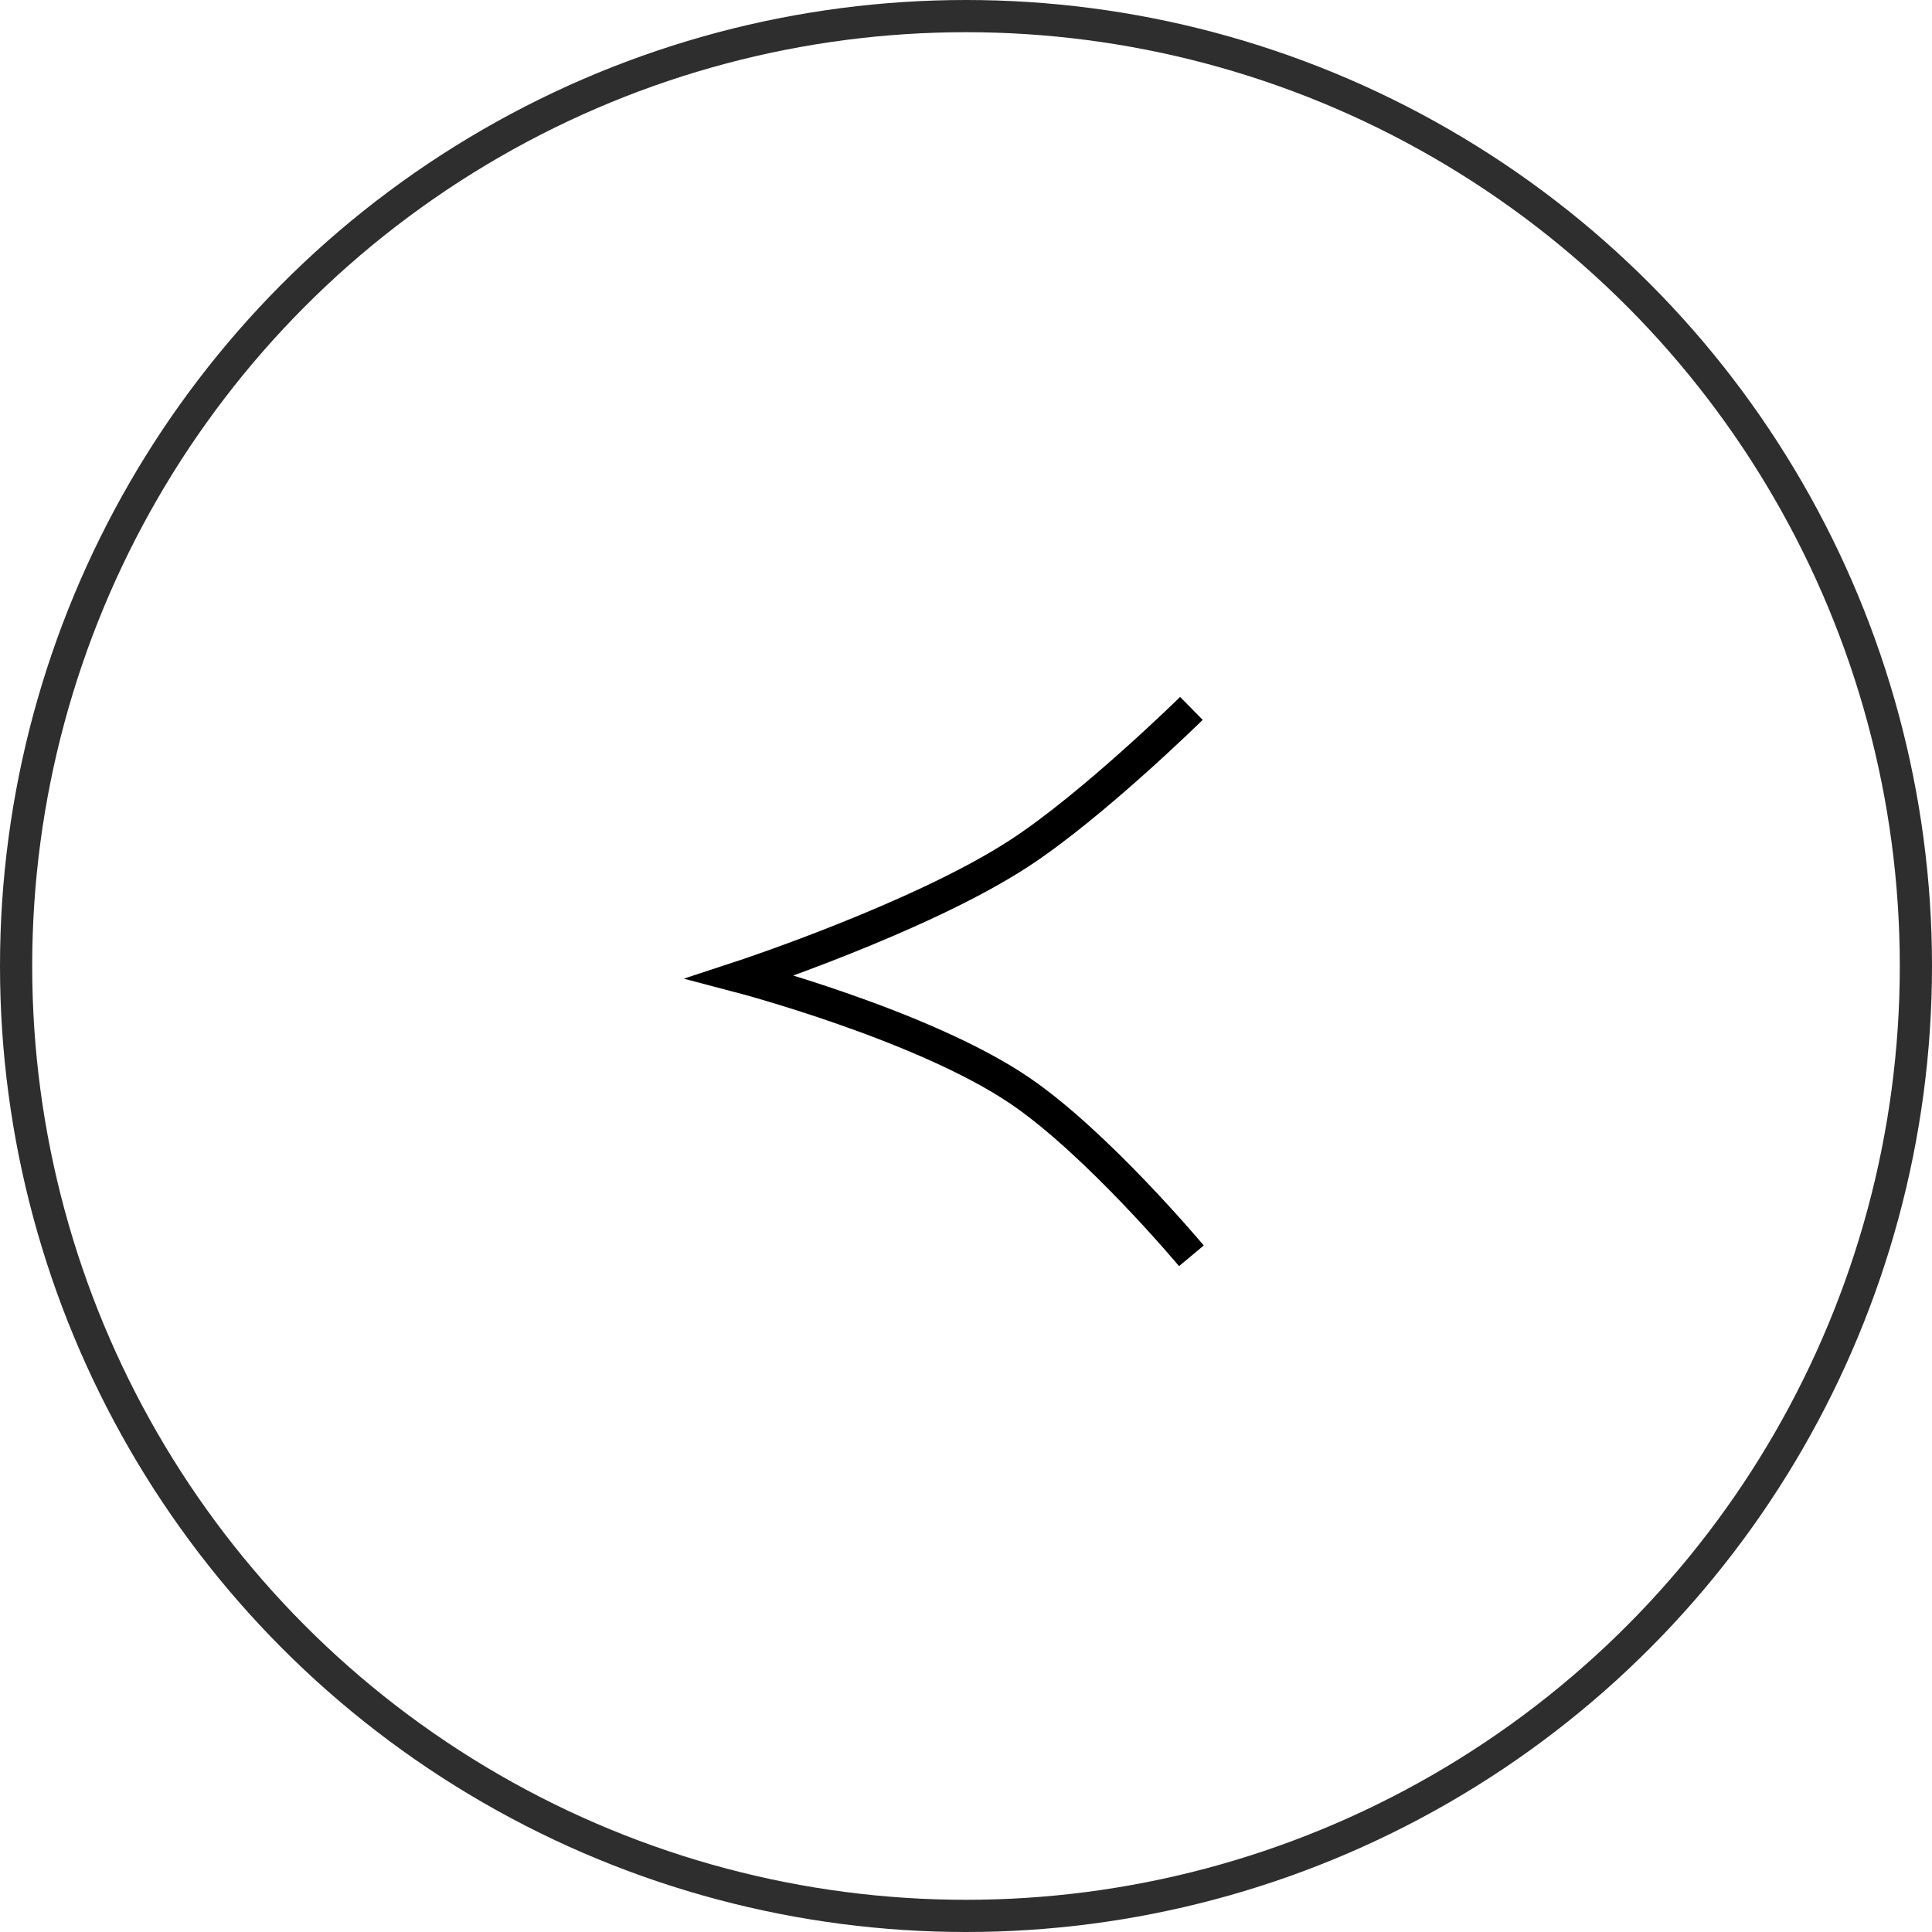 <?xml version="1.0" encoding="UTF-8"?> <svg xmlns="http://www.w3.org/2000/svg" width="60" height="60" viewBox="0 0 60 60" fill="none"><circle cx="30" cy="30" r="29.5" stroke="#2E2E2E"></circle><path d="M37 22C37 22 33.956 24.994 31.667 26.491C28.584 28.507 23 30.34 23 30.34C23 30.34 28.664 31.83 31.667 33.868C34.074 35.502 37 39 37 39" stroke="black"></path></svg> 